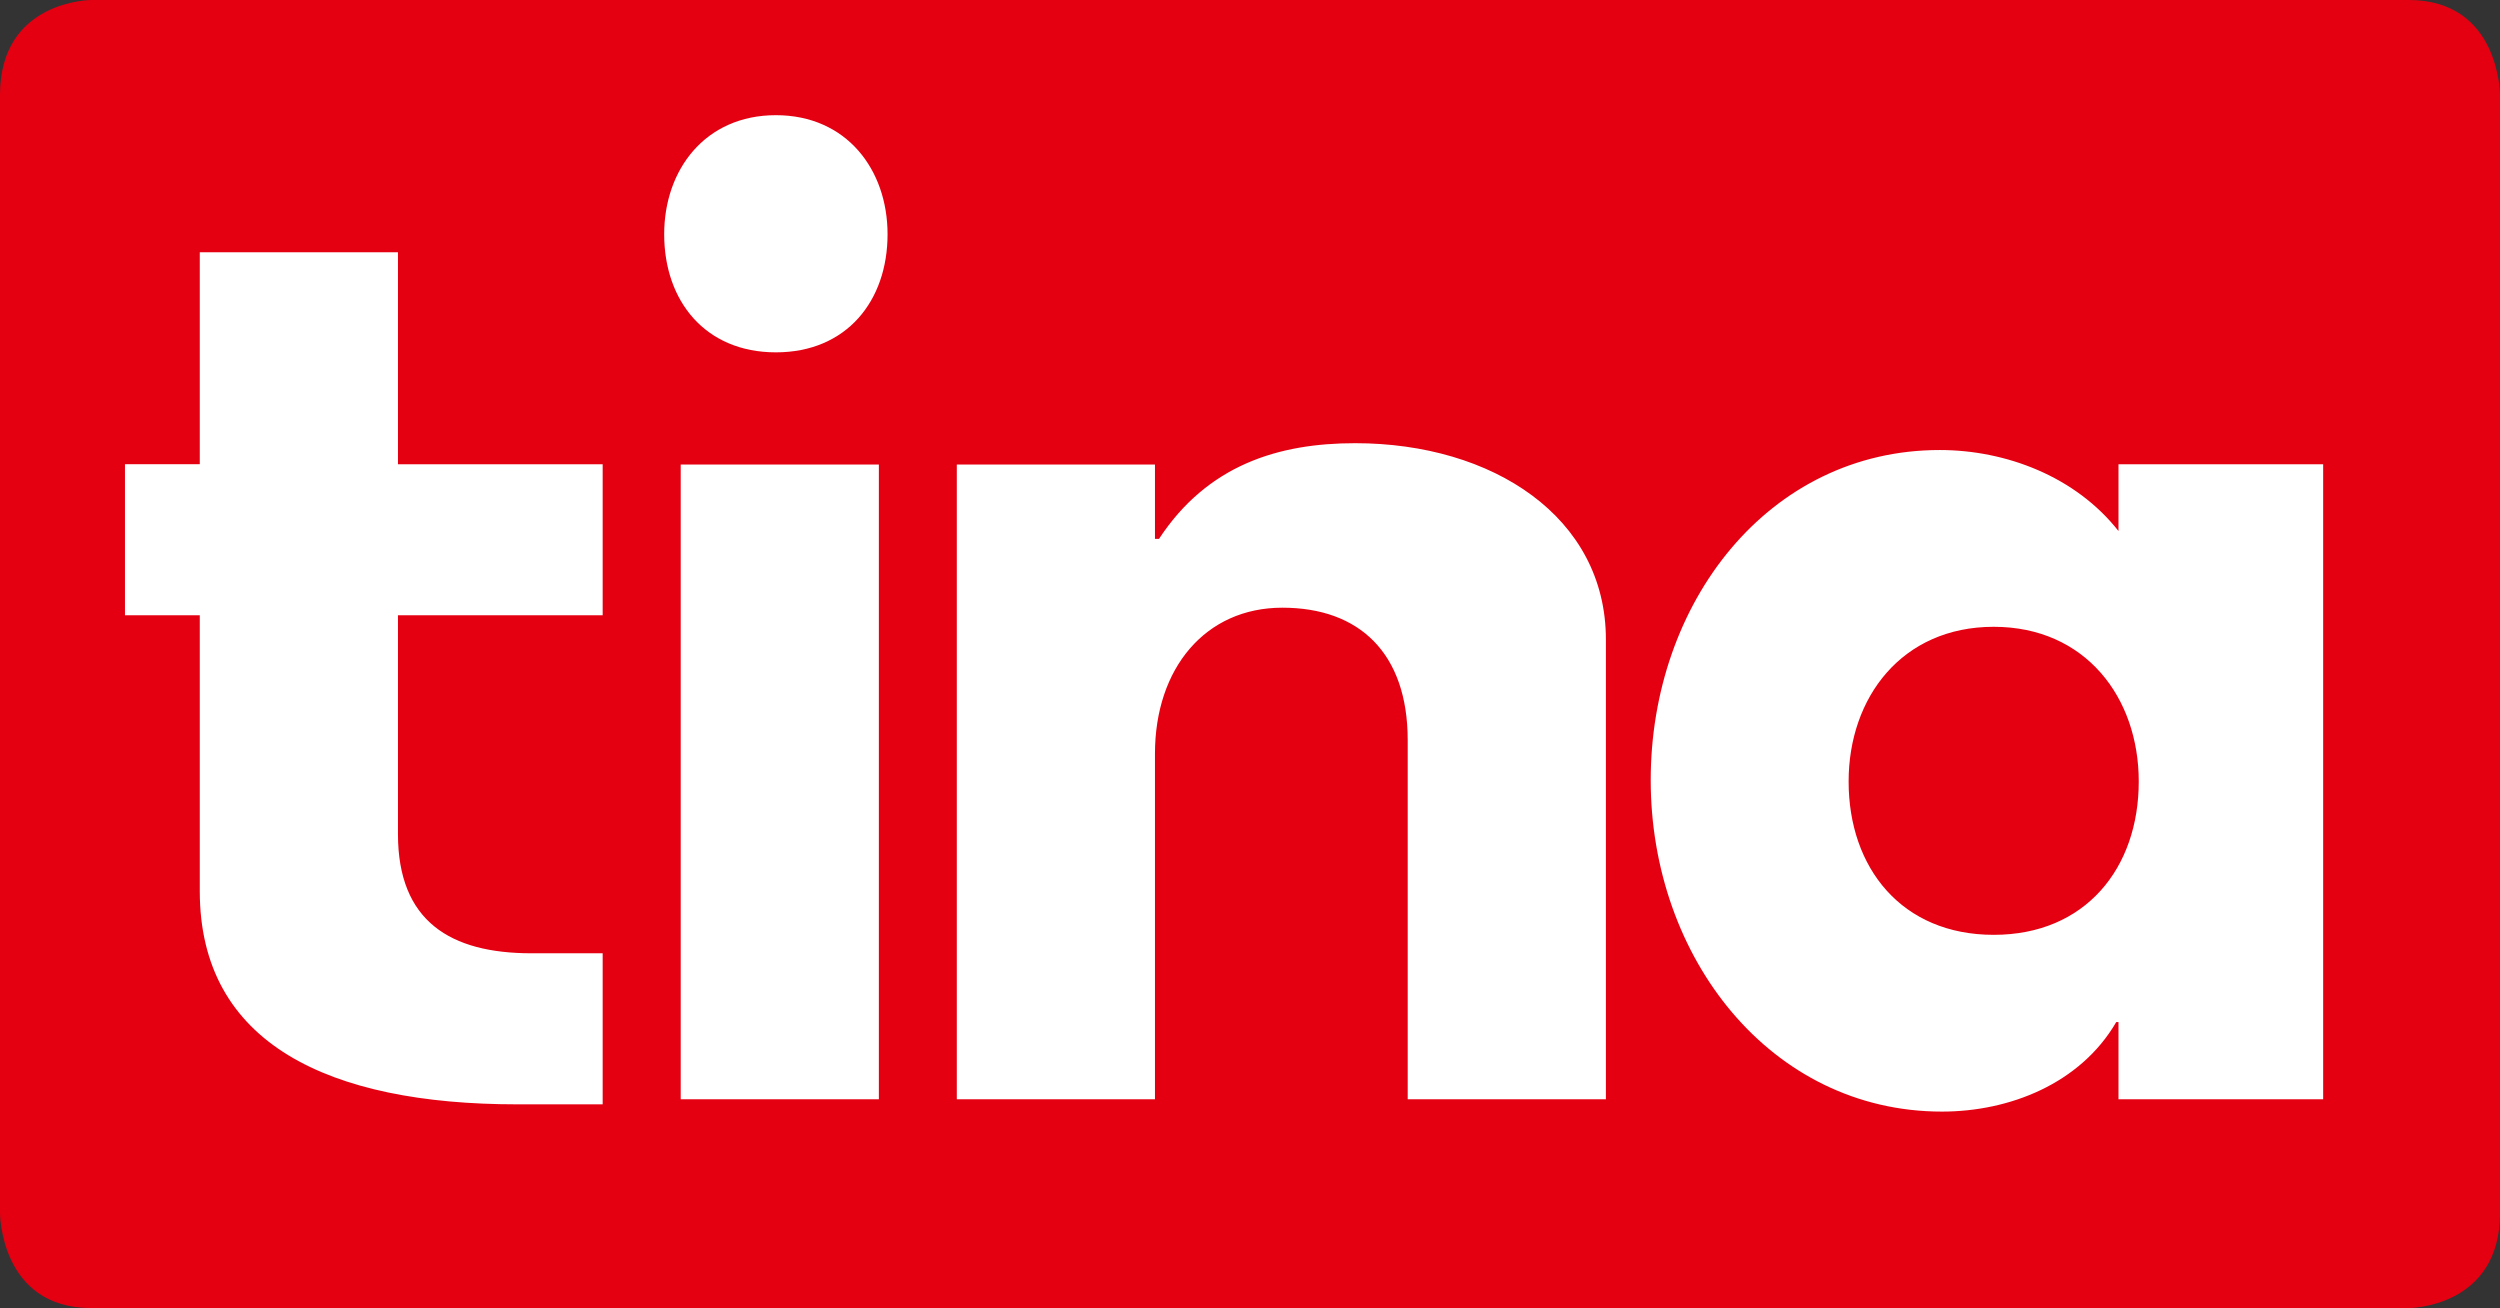 <svg xmlns="http://www.w3.org/2000/svg" id="svg1334" version="1.1" viewBox="0 0 300 156.968" height="156.968pt" width="300pt">
  
  <rect x="0" y="0" width="300" height="156.968" fill="#333333" stroke="none"/>
  
  <defs id="defs479">
    <g transform="translate(140.315,177.732)" id="compositing-group-0">
      <rect id="rect456" fill-opacity="0" fill="#000000" height="1163.339" width="918.425" y="-177.732" x="-140.315"></rect>
      <clipPath id="clip-0">
        <path id="path456" d="M 0,0 H 84.953 V 86.871 H 0 Z m 0,0" clip-rule="nonzero"></path>
      </clipPath>
      <g id="g457" clip-path="url(#clip-0)">
        <rect id="rect457" fill-opacity="1" fill="#ffffff" height="1163.339" width="918.425" y="-177.732" x="-140.315"></rect>
      </g>
    </g>
    <g transform="translate(631.315,177.732)" id="compositing-group-5">
      <rect id="rect464" fill-opacity="0" fill="#000000" height="1163.339" width="918.425" y="-177.732" x="-631.315"></rect>
      <clipPath id="clip-6">
        <path id="path465" d="M 0.348,0 H 146.797 V 163.555 H 0.348 Z m 0,0" clip-rule="nonzero"></path>
      </clipPath>
      <g id="g465" clip-path="url(#clip-6)">
        <rect id="rect465" fill-opacity="1" fill="#ffffff" height="1163.339" width="918.425" y="-177.732" x="-631.315"></rect>
      </g>
    </g>
  </defs>
  <path style="stroke-width:1.08" id="path480" d="M 300,145.56 V 11.404 c 0,0 0,-11.404 -10.961,-11.404 H 10.957 C 10.957,0 0,0 0,11.404 V 145.56 c 0,0 0,11.408 10.957,11.408 H 289.039 c 0,0 10.961,0 10.961,-11.408" fill-opacity="1" fill="#e50011" fill-rule="nonzero"></path>
  <path style="stroke-width:1.08" id="path481" d="m 254.219,55.708 v 8.019 c -5.128,-6.533 -13.493,-9.724 -21.453,-9.724 -20.512,0 -34.681,18.288 -34.681,39.623 0,21.335 14.439,39.766 34.951,39.766 8.095,0 16.595,-3.338 20.913,-10.741 h 0.27 v 9.26 h 24.56 V 55.708 Z m 2.431,38.07 c 0,10.4 -6.398,18.402 -17.406,18.402 -11.012,0 -17.41,-8.002 -17.41,-18.402 0,-10.083 6.398,-18.562 17.41,-18.562 11.007,0 17.406,8.479 17.406,18.562 M 138.596,131.915 V 90.447 c 0,-10.273 6.065,-17.524 15.287,-17.524 9.222,0 15.042,5.436 15.042,15.912 v 43.08 h 23.783 V 76.747 c 0,-14.7 -13.59,-23.564 -30.089,-23.564 -9.222,0 -17.714,2.617 -23.538,11.48 h -0.485 v -8.918 H 114.817 v 76.169 z m -56.911,0 H 105.464 V 55.746 H 81.685 Z M 79.702,28.113 c 0,8.006 4.925,14.169 13.405,14.169 8.475,0 13.4,-6.162 13.4,-14.169 0,-7.762 -4.925,-14.291 -13.4,-14.291 -8.479,0 -13.405,6.529 -13.405,14.291 M 47.756,100.091 V 73.835 H 72.32 V 55.708 H 47.756 V 30.274 H 23.973 v 25.433 h -8.977 v 18.127 h 8.977 v 33.106 c 0,18.33 15.532,25.581 38.099,25.581 h 10.248 v -18.127 h -8.551 c -9.707,0 -16.013,-3.828 -16.013,-14.304" fill-opacity="1" fill="#ffffff" fill-rule="nonzero"></path>
</svg>
